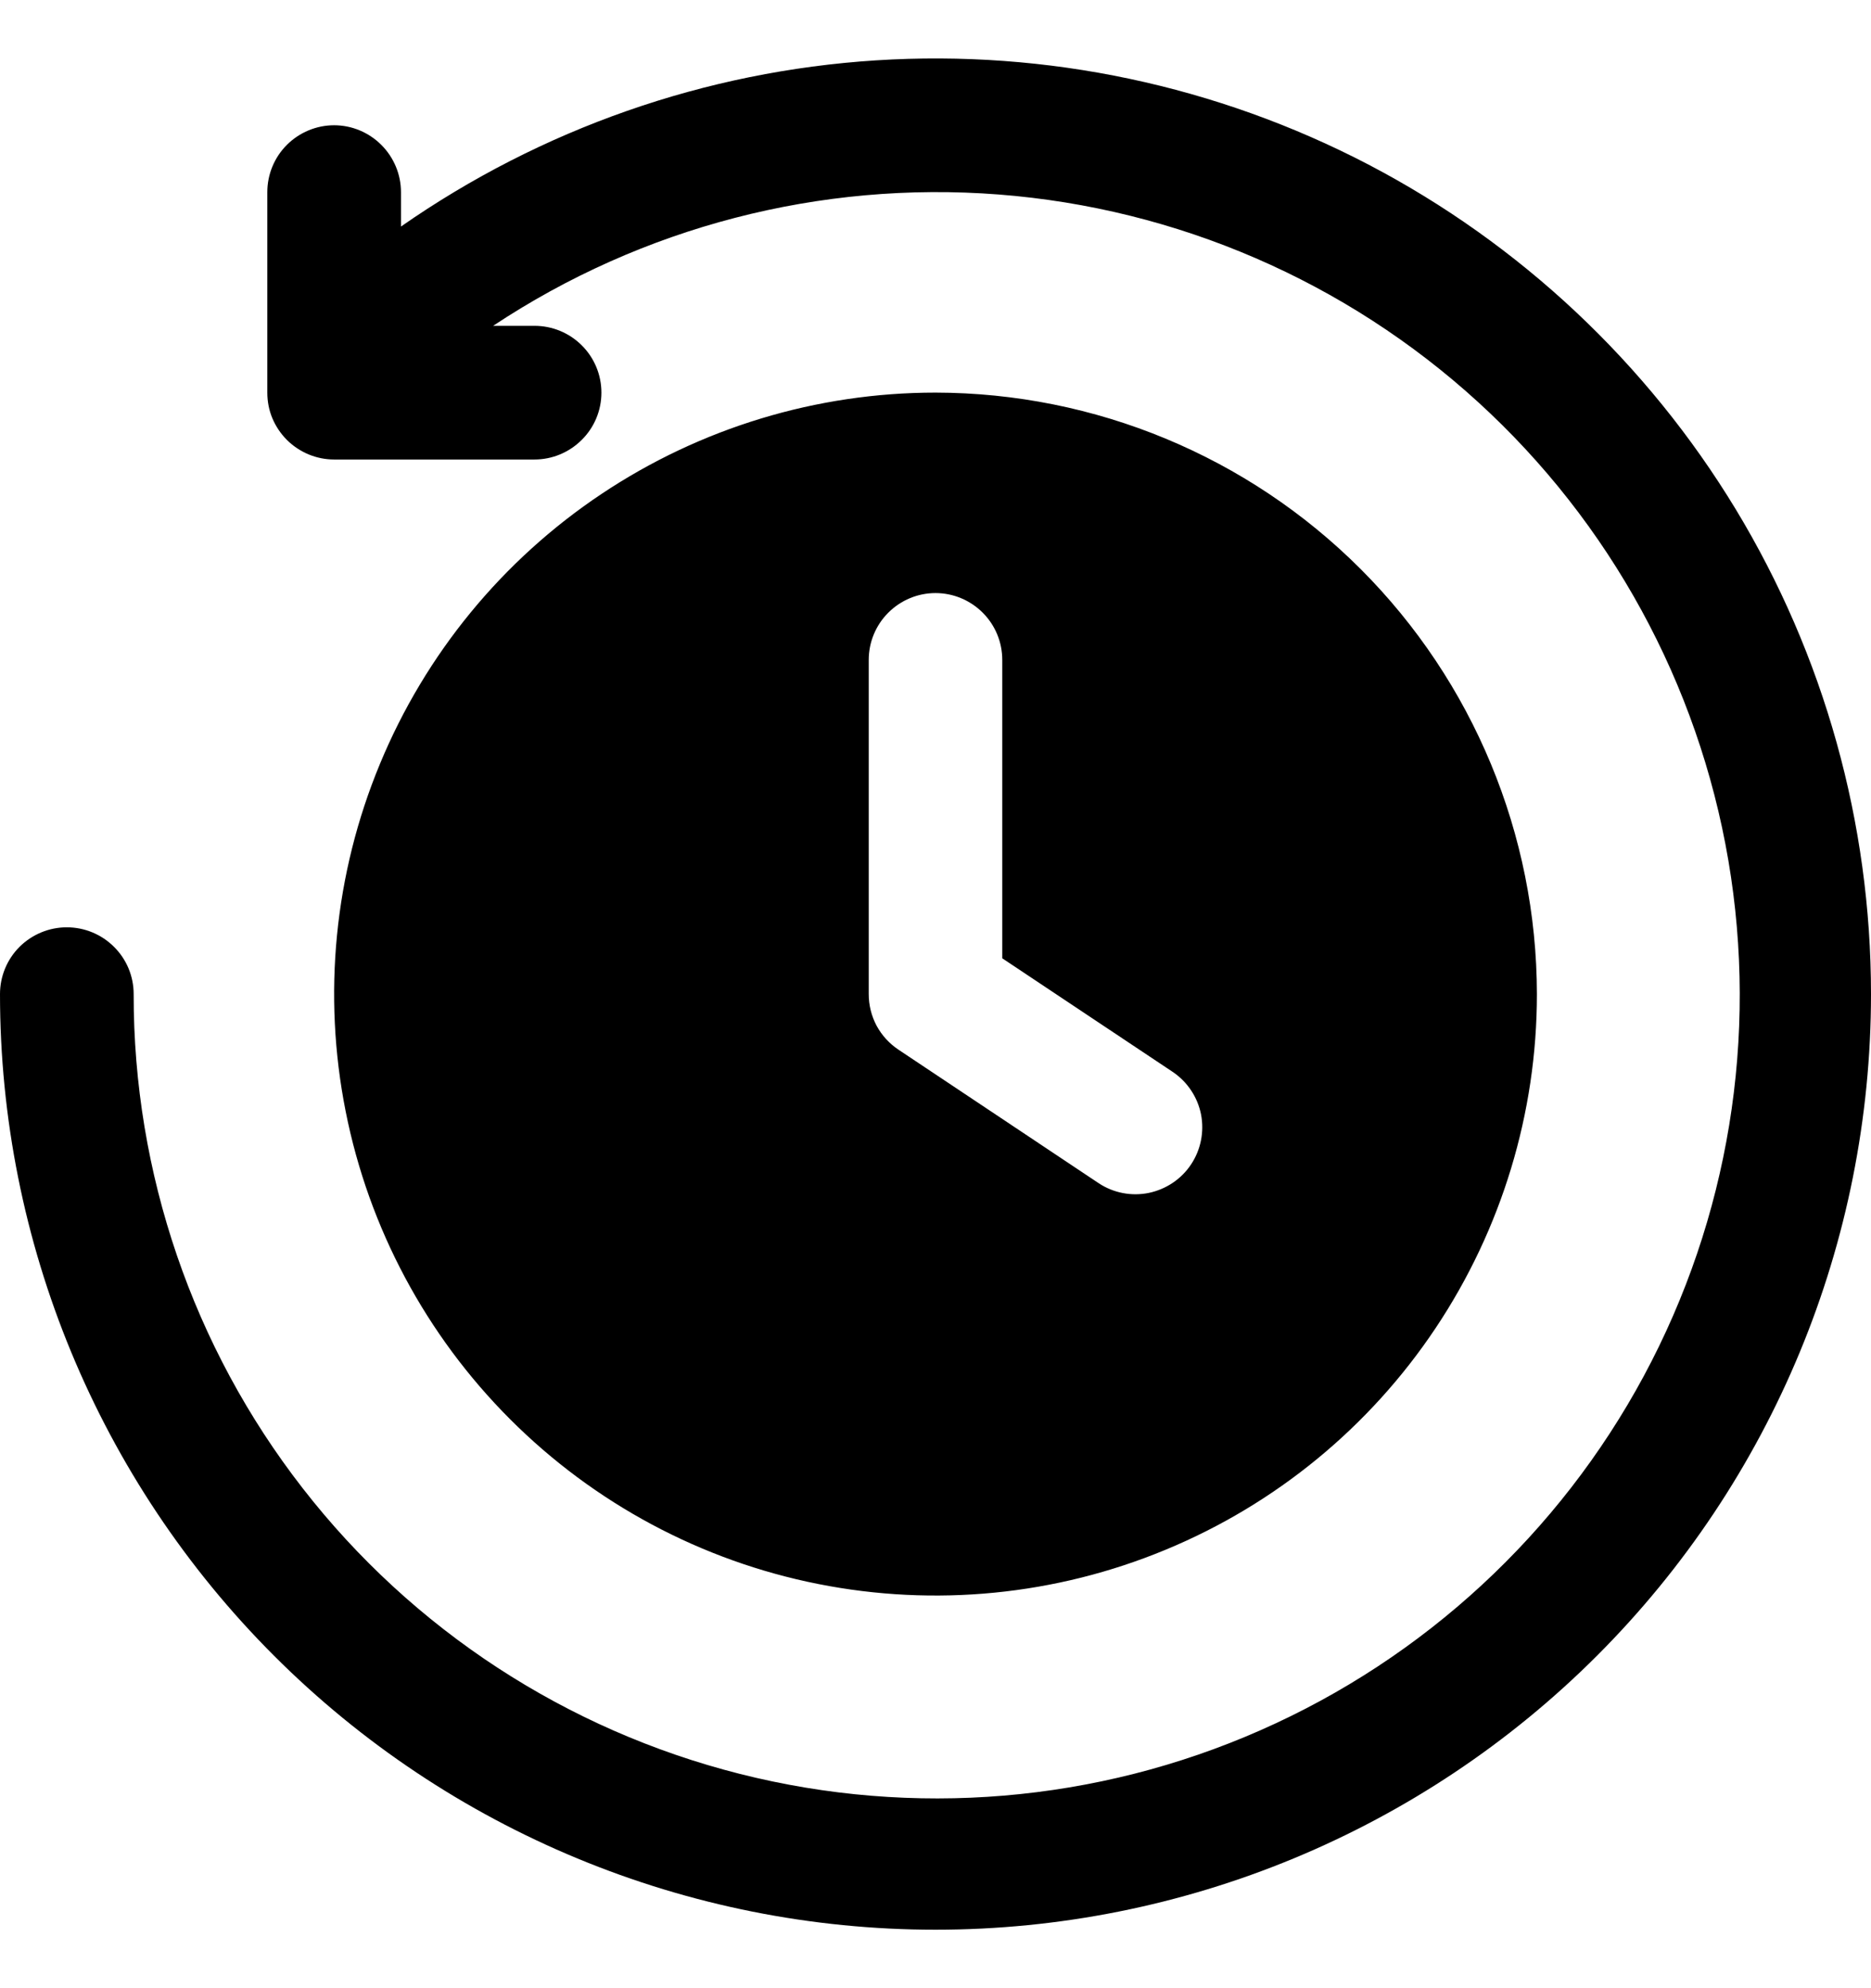 <svg width="16" height="17" viewBox="0 0 16 17" fill="none" xmlns="http://www.w3.org/2000/svg">
<g id="Ikon">
<path id="Vector" d="M16 8.5C16 10.622 15.157 12.657 13.657 14.157C12.157 15.657 10.122 16.5 8 16.5C5.878 16.5 3.843 15.657 2.343 14.157C0.843 12.657 0 10.622 0 8.5C0 8.348 0.06 8.203 0.167 8.096C0.275 7.989 0.42 7.929 0.571 7.929C0.723 7.929 0.868 7.989 0.975 8.096C1.083 8.203 1.143 8.348 1.143 8.5C1.141 10.03 1.649 11.518 2.589 12.726C3.528 13.934 4.844 14.793 6.328 15.168C7.811 15.543 9.378 15.412 10.778 14.795C12.179 14.178 13.333 13.111 14.058 11.764C14.783 10.416 15.037 8.865 14.78 7.356C14.523 5.848 13.769 4.468 12.639 3.437C11.508 2.405 10.065 1.781 8.54 1.663C7.014 1.545 5.492 1.94 4.217 2.786H4.571C4.723 2.786 4.868 2.846 4.975 2.953C5.083 3.06 5.143 3.206 5.143 3.357C5.143 3.509 5.083 3.654 4.975 3.761C4.868 3.868 4.723 3.929 4.571 3.929H2.857C2.782 3.929 2.708 3.914 2.638 3.885C2.569 3.856 2.506 3.814 2.453 3.761C2.4 3.708 2.358 3.645 2.329 3.576C2.3 3.507 2.286 3.432 2.286 3.357V1.643C2.286 1.491 2.346 1.346 2.453 1.239C2.56 1.132 2.706 1.071 2.857 1.071C3.009 1.071 3.154 1.132 3.261 1.239C3.368 1.346 3.429 1.491 3.429 1.643V1.937C4.628 1.101 6.033 0.609 7.492 0.516C8.951 0.423 10.408 0.732 11.704 1.408C12.999 2.085 14.085 3.104 14.843 4.354C15.6 5.604 16 7.038 16 8.5ZM13.143 8.5C13.143 9.517 12.841 10.511 12.276 11.357C11.711 12.203 10.908 12.862 9.968 13.251C9.028 13.641 7.994 13.742 6.997 13.544C5.999 13.346 5.083 12.856 4.363 12.136C3.644 11.417 3.154 10.501 2.956 9.503C2.758 8.506 2.859 7.472 3.249 6.532C3.638 5.592 4.297 4.789 5.143 4.224C5.989 3.659 6.983 3.357 8 3.357C9.364 3.359 10.671 3.901 11.635 4.865C12.599 5.829 13.141 7.136 13.143 8.5ZM10.031 9.167L8.571 8.194V5.643C8.571 5.491 8.511 5.346 8.404 5.239C8.297 5.132 8.152 5.071 8 5.071C7.848 5.071 7.703 5.132 7.596 5.239C7.489 5.346 7.429 5.491 7.429 5.643V8.5C7.429 8.594 7.452 8.687 7.496 8.77C7.541 8.853 7.605 8.923 7.683 8.975L9.397 10.118C9.523 10.201 9.677 10.23 9.824 10.2C9.972 10.169 10.102 10.082 10.185 9.957C10.269 9.831 10.299 9.678 10.271 9.53C10.242 9.383 10.156 9.252 10.031 9.167Z" fill="black"/>
</g>
</svg>
